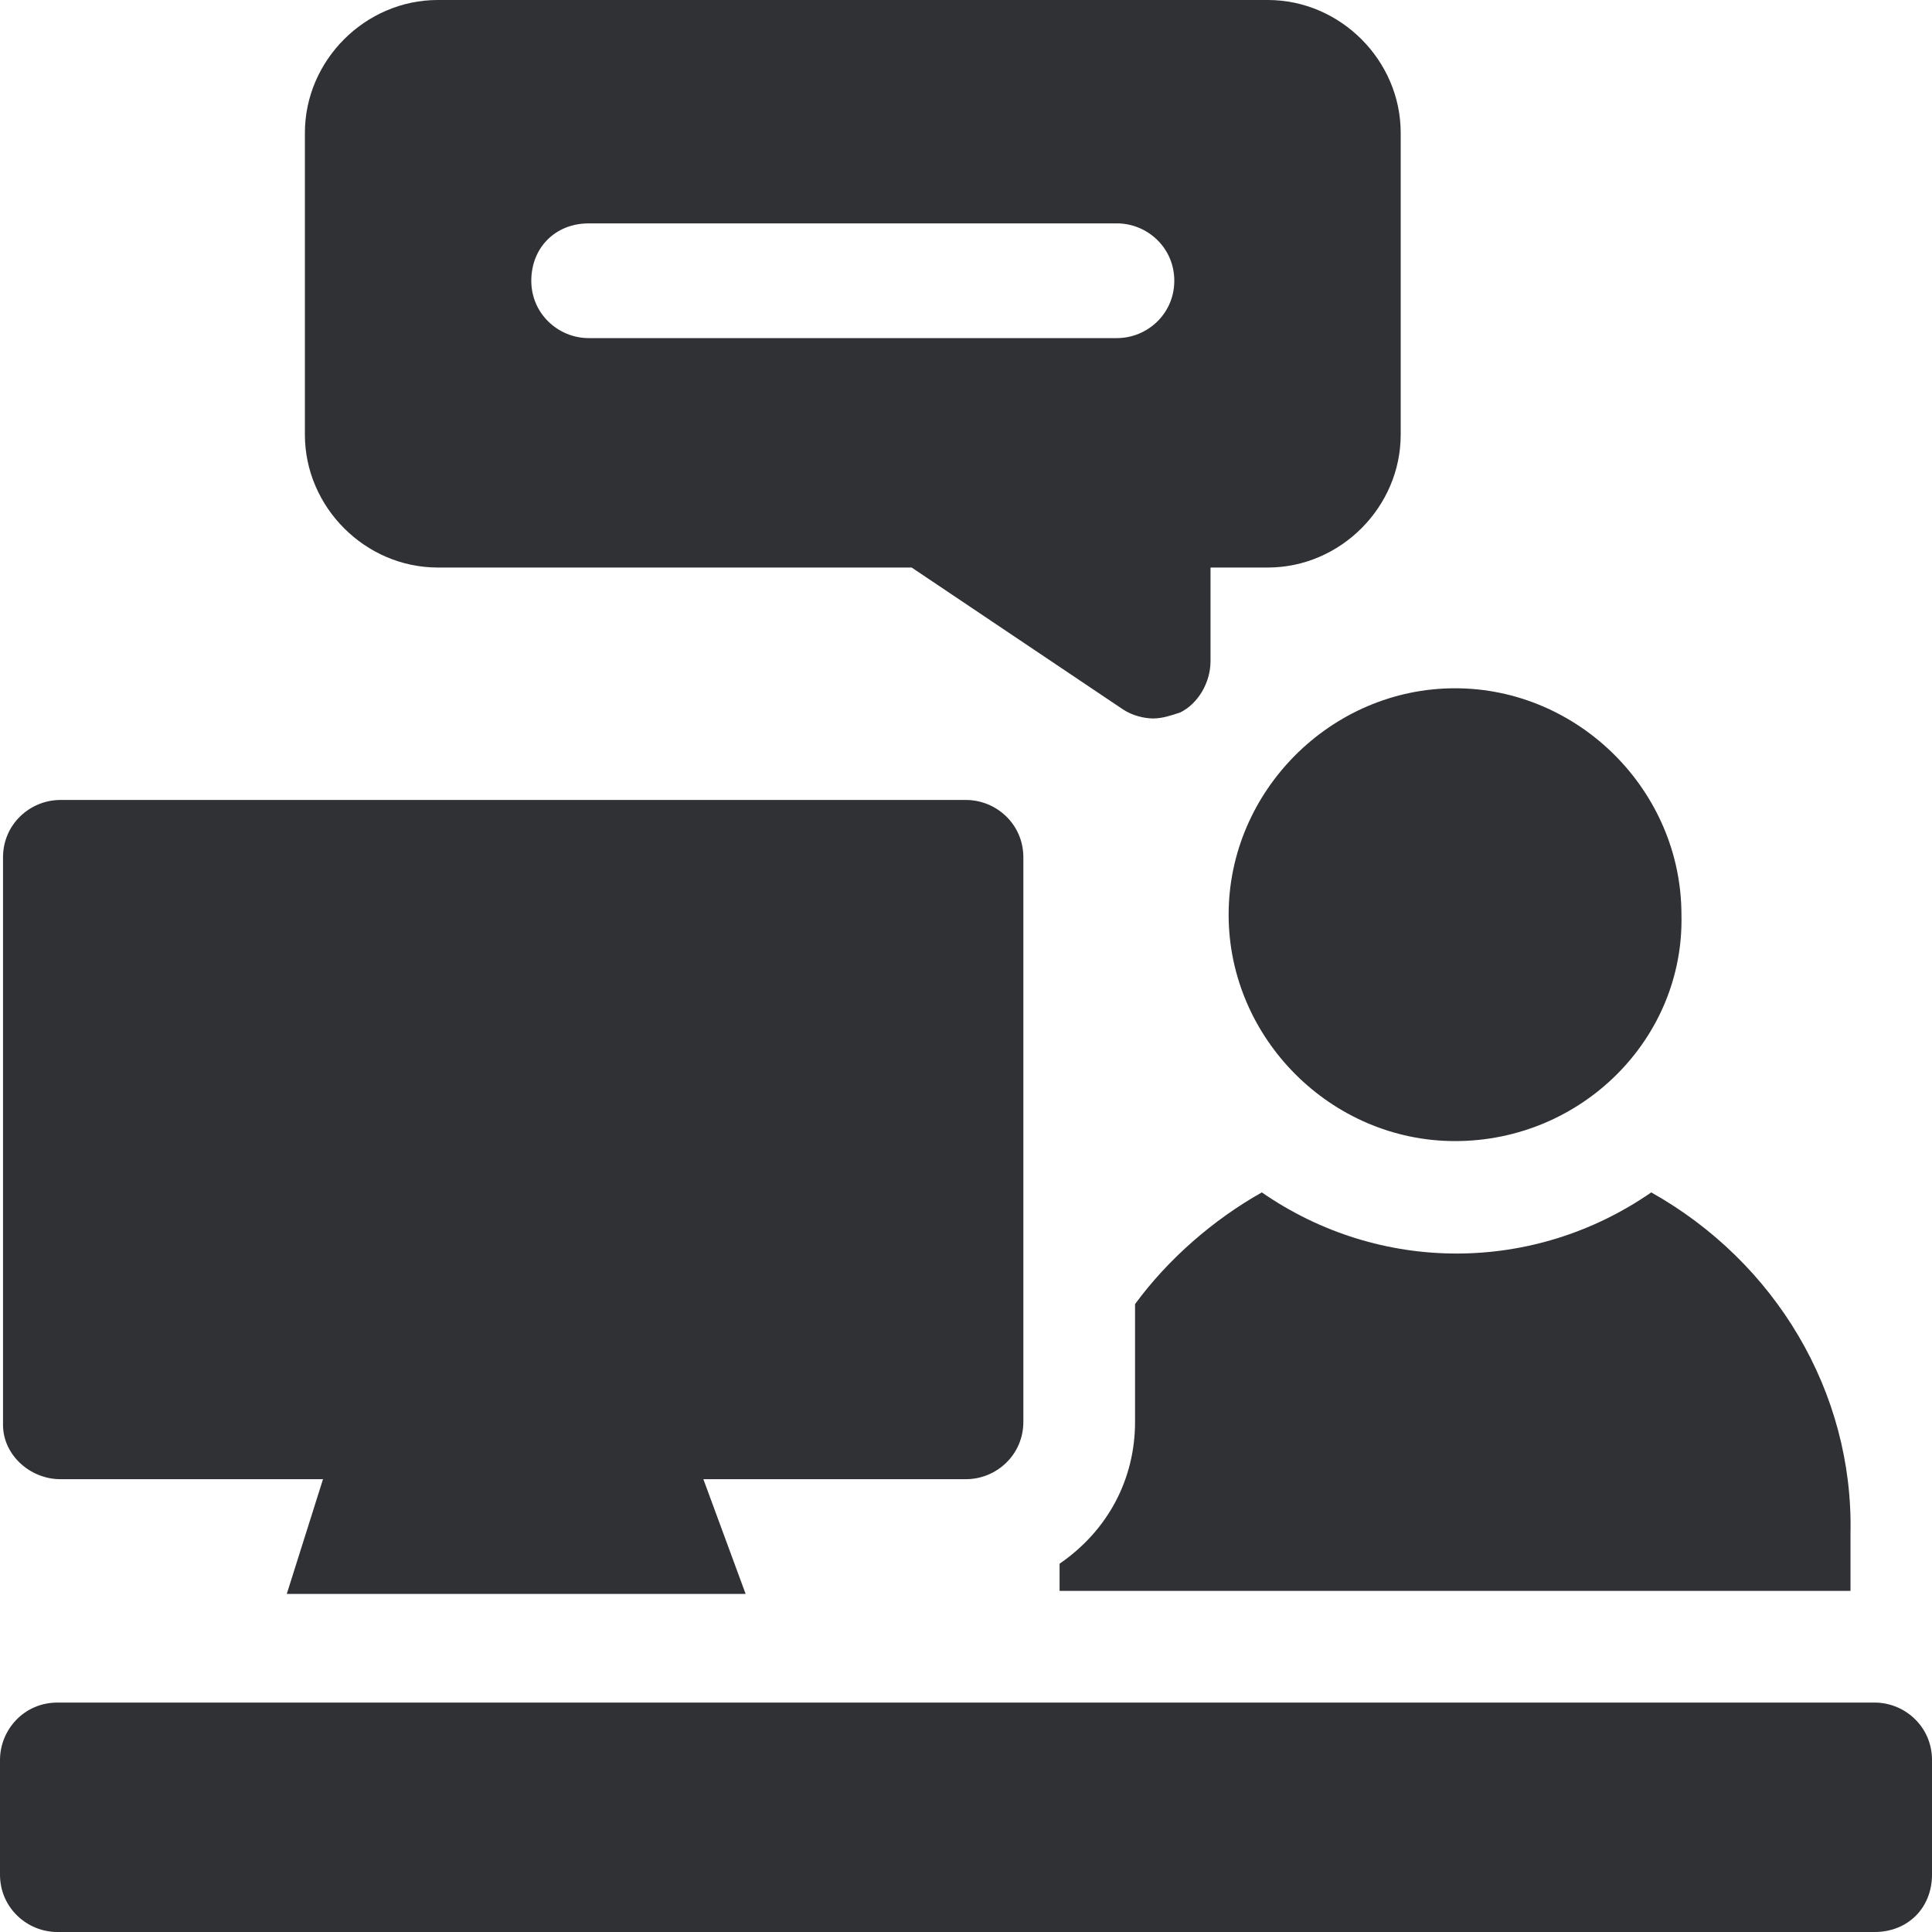 <?xml version="1.0" encoding="utf-8"?>
<!-- Generator: Adobe Illustrator 24.2.1, SVG Export Plug-In . SVG Version: 6.00 Build 0)  -->
<svg version="1.1" id="Layer_1" xmlns="http://www.w3.org/2000/svg" xmlns:xlink="http://www.w3.org/1999/xlink" x="0px" y="0px"
	 viewBox="0 0 64 64" style="enable-background:new 0 0 64 64;" xml:space="preserve">
<style type="text/css">
	.st0{fill-rule:evenodd;clip-rule:evenodd;fill:#303134;}
</style>
<path class="st0" d="M48.2,37.8c-4.1,0-7.5-3.4-7.5-7.5s3.4-7.5,7.5-7.5s7.5,3.4,7.5,7.5l0,0C55.8,34.4,52.4,37.8,48.2,37.8z
	 M62.1,64H1.9c-1,0-1.9-0.8-1.9-1.9v-3.8c0-1,0.8-1.9,1.9-1.9h60.2c1,0,1.9,0.8,1.9,1.9c0,0,0,0,0,0v3.8C64,63.2,63.2,64,62.1,64z
	 M54.7,39.5c-3.9,2.7-9,2.7-12.9,0c-1.6,0.9-3.1,2.2-4.2,3.7v3.9c0,1.9-0.9,3.6-2.5,4.7v0.9h26.2v-1.9
	C61.4,46.1,58.8,41.8,54.7,39.5z M32,26.5H2c-1,0-1.9,0.8-1.9,1.9c0,0,0,0,0,0v18.8C0.1,48.2,1,49,2,49h8.7l-1.2,3.8h15.2L23.3,49
	H32c1,0,1.9-0.8,1.9-1.9c0,0,0,0,0,0V28.4C33.9,27.3,33,26.5,32,26.5C32,26.5,32,26.5,32,26.5z M42,0H14.5c-2.4,0-4.4,2-4.4,4.4v10
	c0,2.4,2,4.4,4.4,4.4h15.7l7,4.7c0.3,0.2,0.7,0.3,1,0.3c0.3,0,0.6-0.1,0.9-0.2c0.6-0.3,1-1,1-1.7v-3.1H42c2.4,0,4.4-2,4.4-4.4v-10
	C46.4,2,44.4,0,42,0z M37,11.2H19.5c-1,0-1.9-0.8-1.9-1.9s0.8-1.9,1.9-1.9H37c1,0,1.9,0.8,1.9,1.9S38,11.2,37,11.2z"/>
</svg>
